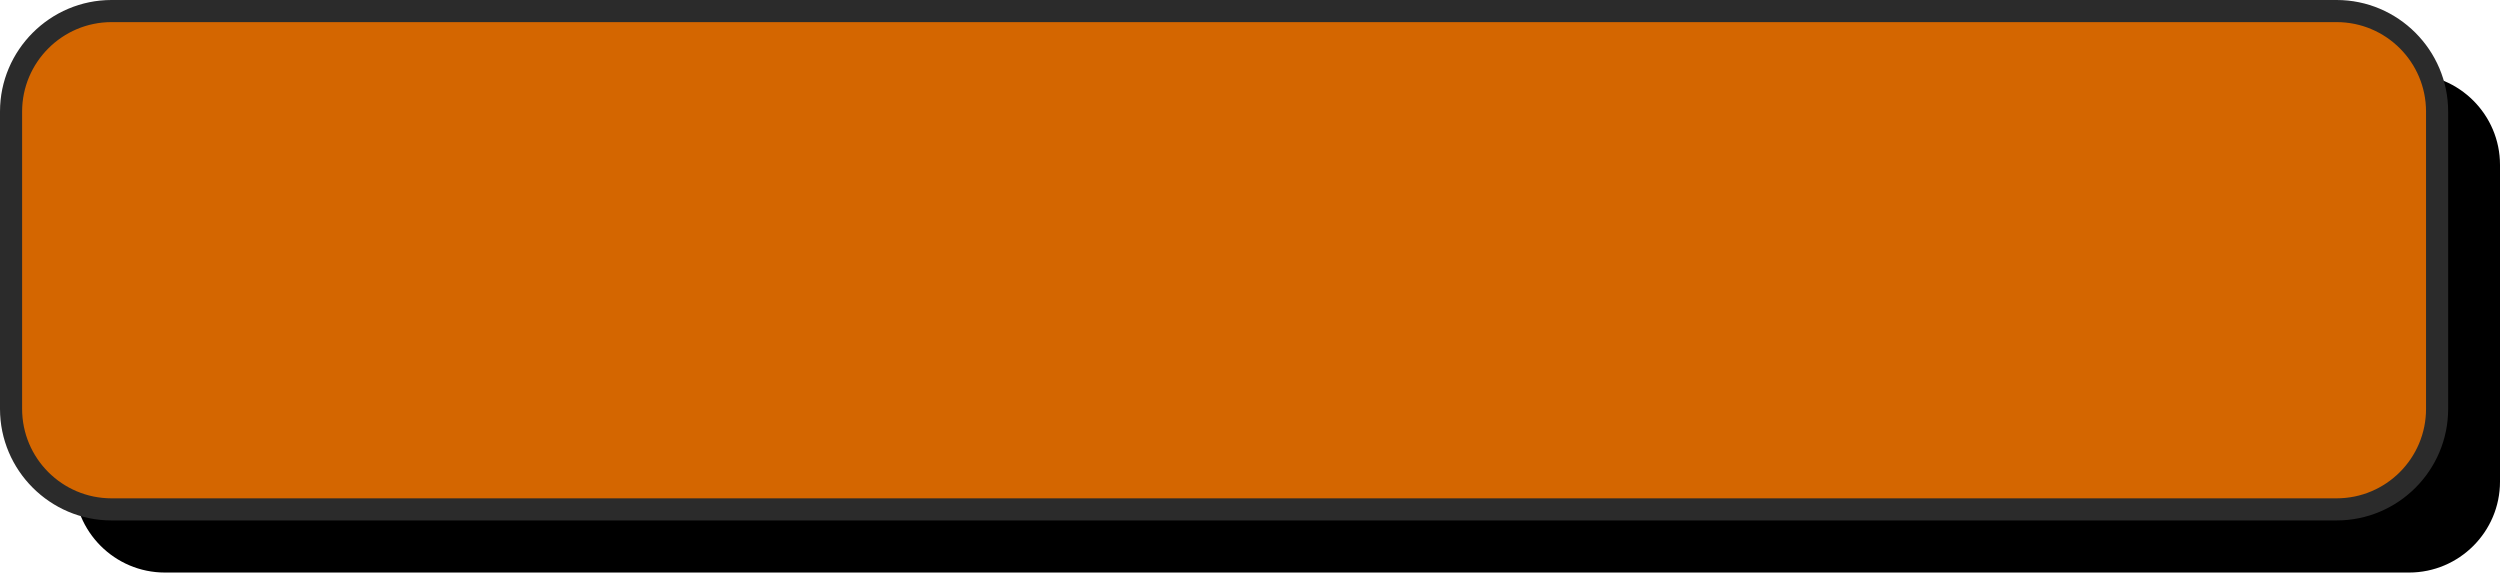 <?xml version="1.0" encoding="UTF-8" standalone="no"?><svg xmlns="http://www.w3.org/2000/svg" xmlns:xlink="http://www.w3.org/1999/xlink" fill="#000000" height="233" preserveAspectRatio="xMidYMid meet" version="1" viewBox="36.1 48.6 1017.4 233.0" width="1017.4" zoomAndPan="magnify"><g id="change1_1"><path d="M103.2,281.6h913.3c20.4,0,37-16.6,37-37V115.7c0-20.4-16.6-37-37-37H103.2c-20.4,0-37,16.6-37,37v128.8 C66.2,265,82.8,281.6,103.2,281.6z"/></g><g id="change2_1"><path d="M81.5,255.9H987c22.6,0,40.9-18.3,40.9-40.9V94c0-22.6-18.3-40.9-40.9-40.9H81.5 c-22.6,0-40.9,18.3-40.9,40.9v121C40.6,237.6,58.9,255.9,81.5,255.9z" fill="#d46600"/></g><g id="change3_1"><path d="M987,260.4H81.5c-25,0-45.4-20.4-45.4-45.4V94c0-25,20.4-45.4,45.4-45.4H987c25,0,45.4,20.4,45.4,45.4v121 C1032.4,240.1,1012,260.4,987,260.4z M81.5,57.6C61.4,57.6,45.1,74,45.1,94v121c0,20.1,16.3,36.4,36.4,36.4H987 c20.1,0,36.4-16.3,36.4-36.4V94c0-20.1-16.3-36.4-36.4-36.4H81.5z" fill="#2b2b2b"/></g></svg>